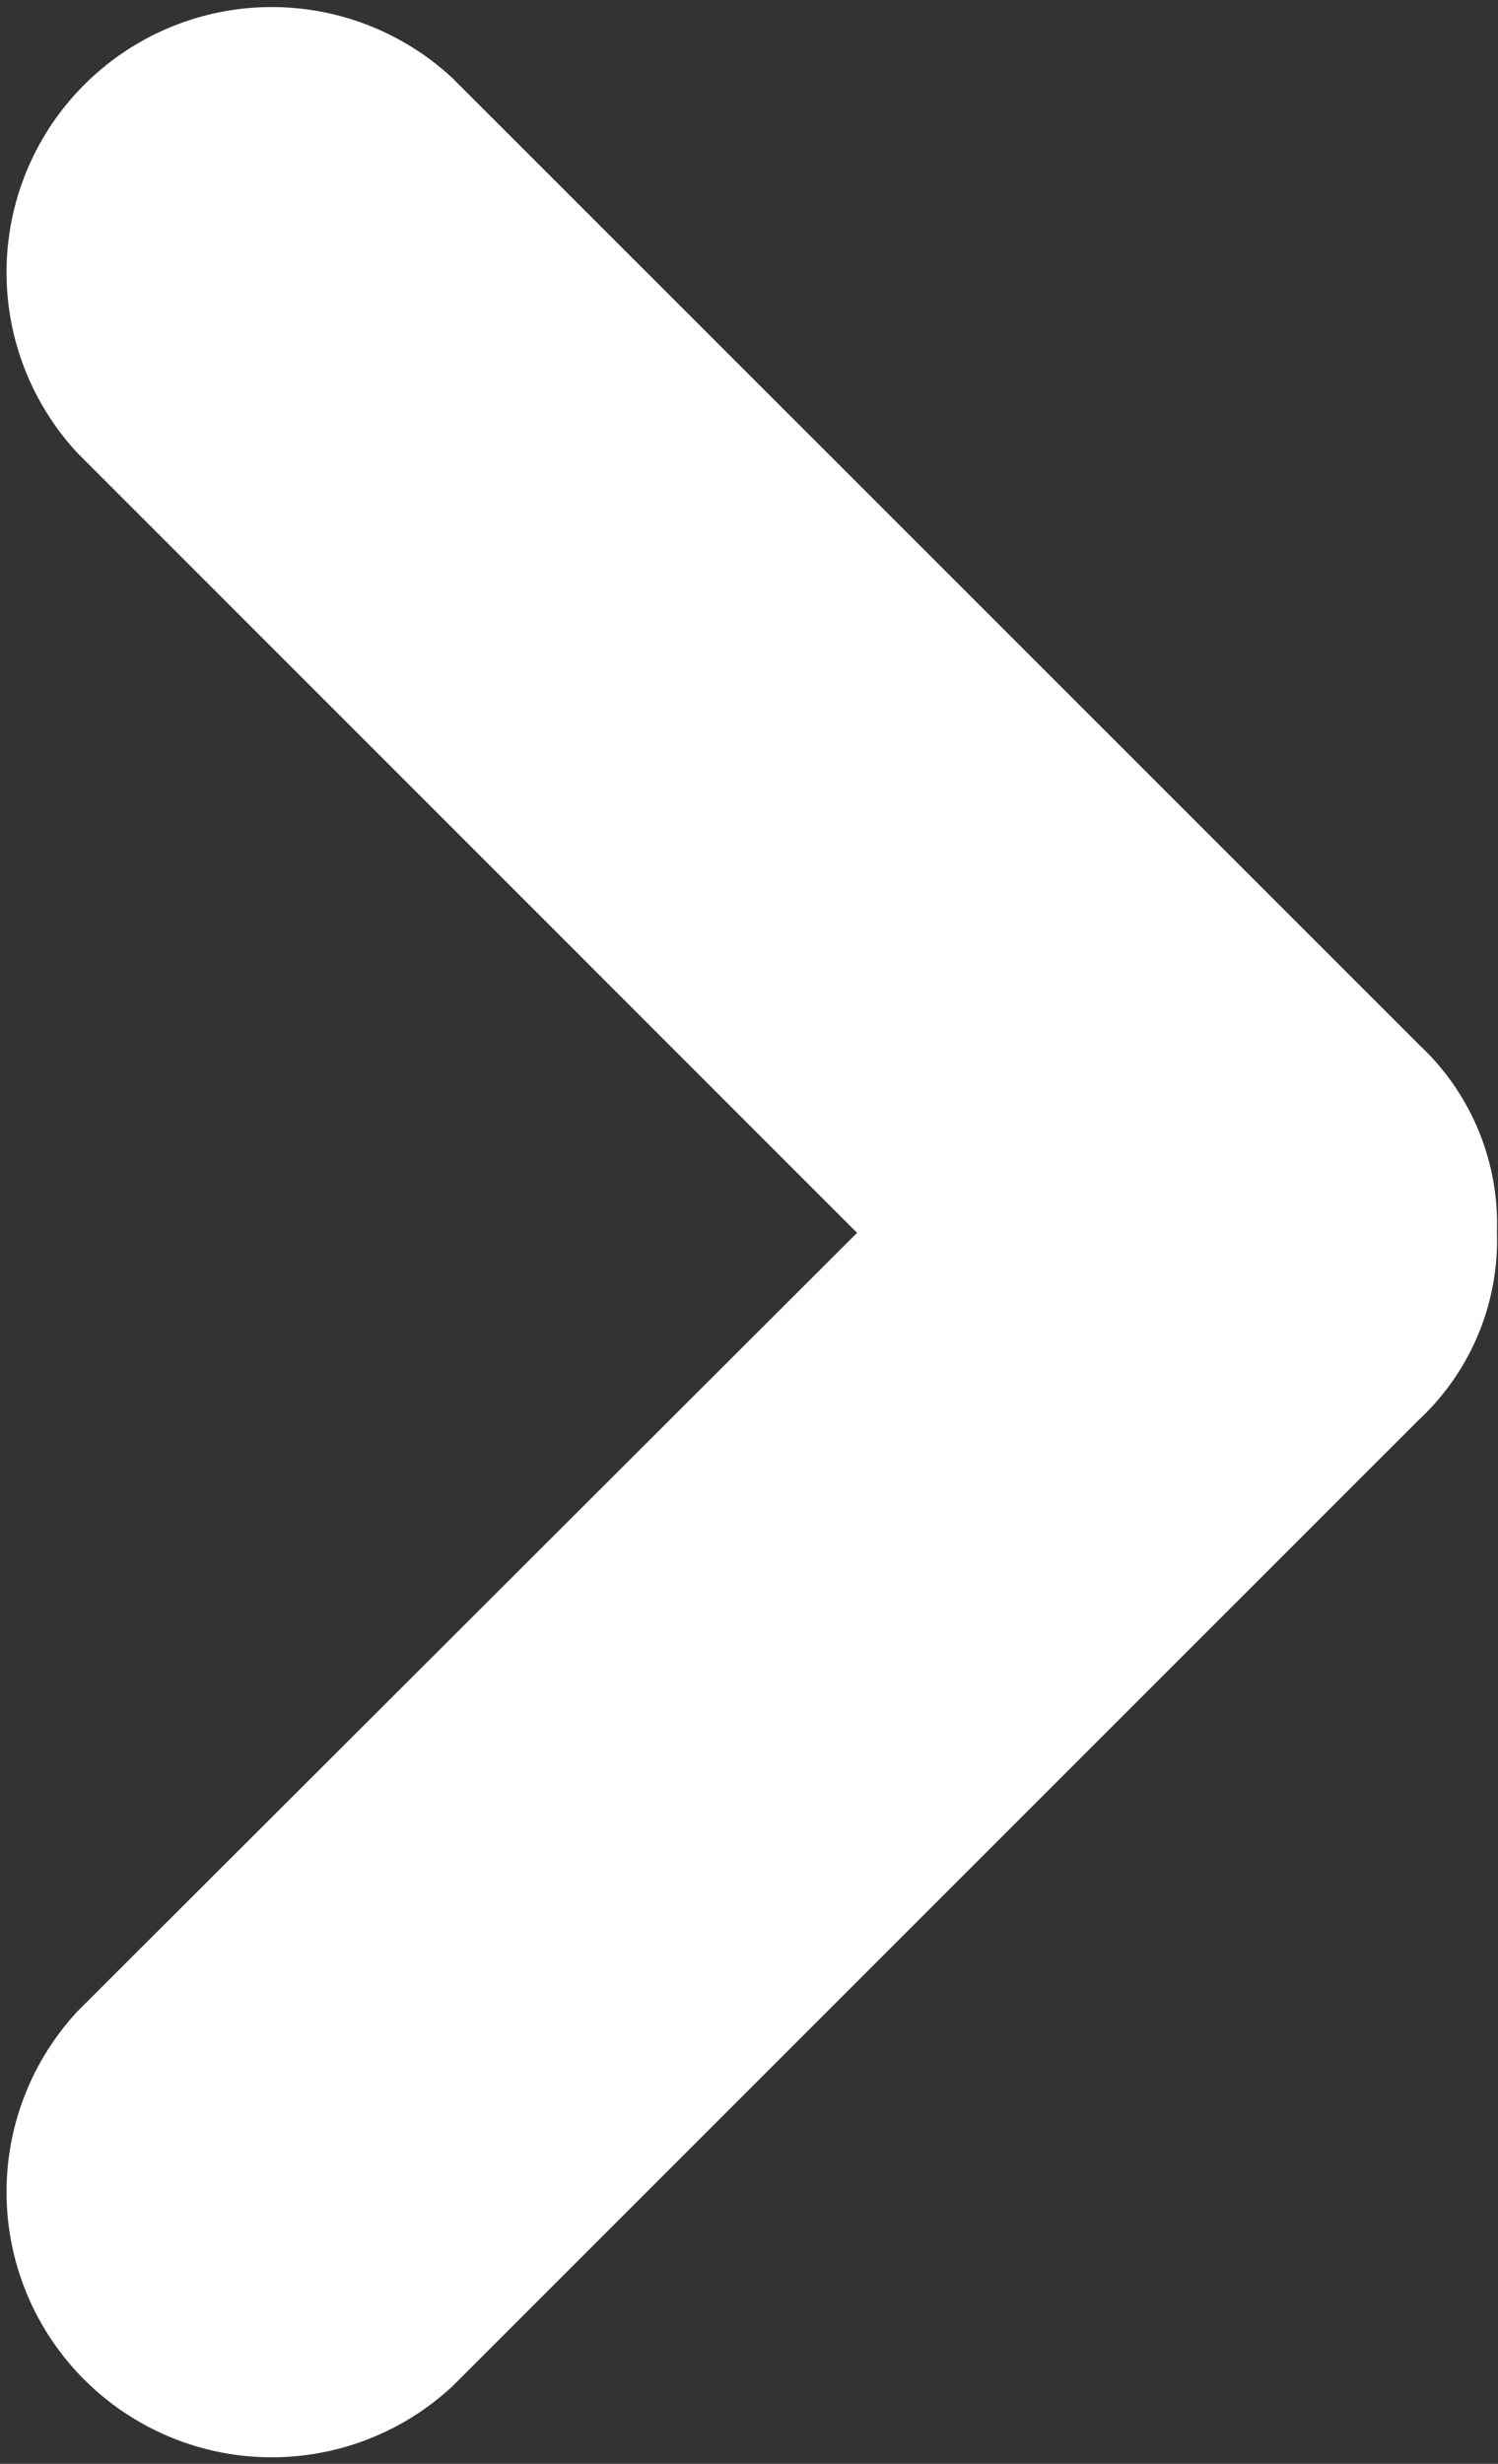 <svg xmlns="http://www.w3.org/2000/svg" width="5.766" height="9.481" viewBox="0 0 5.766 9.481">
  <rect x="0" y="0" width="5.766" height="9.481" fill="#333333" stroke="none"/>
  <g id="Layer_1" data-name="Layer 1" transform="translate(0 9.481) rotate(-90)">
    <path id="Path_658" data-name="Path 658" d="M1.753.31A1.021,1.021,0,0,0,.31,1.753L4.029,5.473a.946.946,0,0,0,.722.3.943.943,0,0,0,.721-.3L9.191,1.753A1.021,1.021,0,0,0,7.748.31l-3,3Z" transform="translate(-0.011 -0.011)" fill="#fff"/>
  </g>
</svg>
